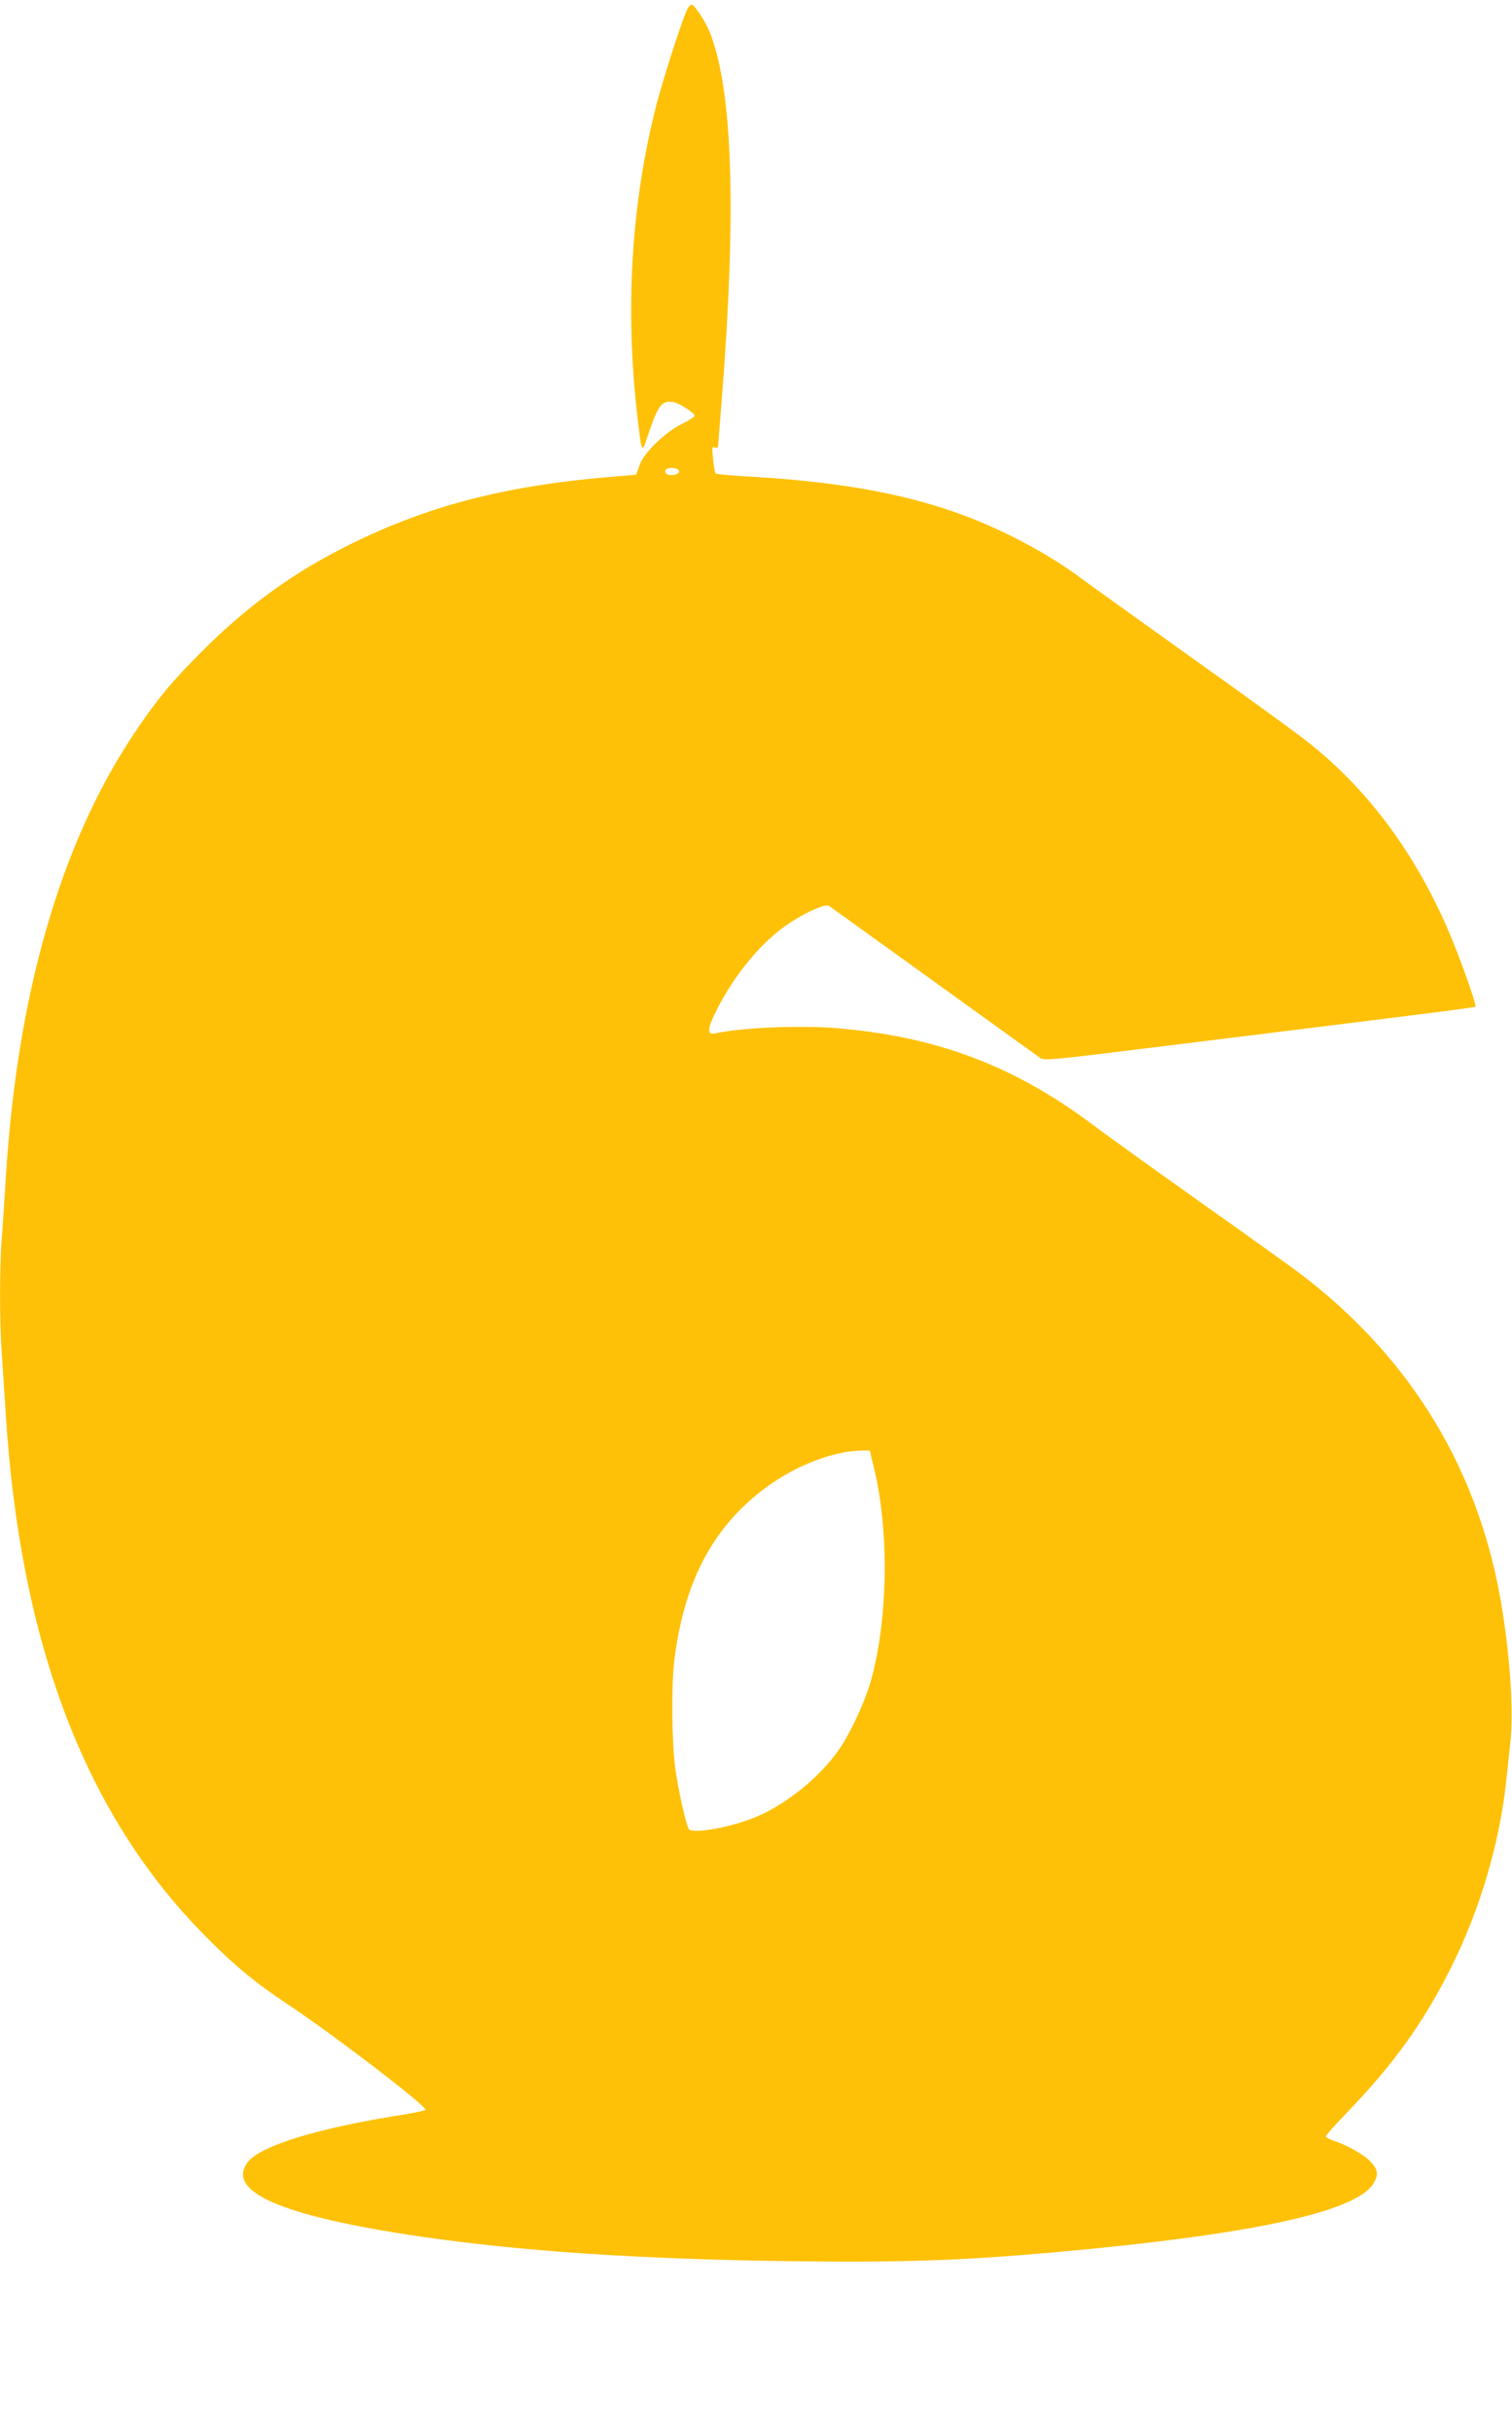 <?xml version="1.0" standalone="no"?>
<!DOCTYPE svg PUBLIC "-//W3C//DTD SVG 20010904//EN"
 "http://www.w3.org/TR/2001/REC-SVG-20010904/DTD/svg10.dtd">
<svg version="1.0" xmlns="http://www.w3.org/2000/svg"
 width="796pt" height="1280pt" viewBox="0 0 796 1280"
 preserveAspectRatio="xMidYMid meet">
<g transform="translate(0,1280) scale(0.1,-0.1)"
fill="#ffc107" stroke="none">
<path d="M3614 12742 c-35 -82 -125 -365 -159 -496 -131 -513 -165 -1065 -100
-1633 24 -204 23 -203 56 -103 54 161 74 186 136 174 31 -6 104 -53 110 -70 2
-5 -25 -23 -59 -40 -90 -42 -208 -154 -230 -219 -10 -27 -18 -50 -18 -51 0 -1
-39 -5 -87 -9 -604 -46 -1035 -159 -1477 -388 -268 -138 -500 -310 -726 -537
-158 -158 -239 -256 -358 -435 -386 -580 -613 -1371 -672 -2340 -6 -99 -15
-235 -20 -303 -13 -157 -13 -449 0 -622 5 -74 14 -211 20 -305 75 -1200 413
-2096 1030 -2729 161 -166 280 -265 460 -384 235 -156 720 -527 720 -551 0 -4
-51 -15 -112 -25 -449 -70 -757 -164 -823 -250 -119 -156 177 -284 900 -391
542 -79 1154 -120 1965 -131 580 -7 881 3 1370 46 1038 92 1598 212 1690 362
28 46 25 72 -12 113 -31 36 -127 91 -200 114 -21 7 -38 17 -38 22 0 6 51 63
113 127 245 254 404 475 549 767 148 296 252 646 287 970 6 55 16 148 22 207
17 158 1 428 -42 698 -115 728 -478 1328 -1074 1777 -44 33 -276 199 -515 368
-239 170 -496 354 -570 410 -413 309 -820 462 -1345 506 -189 16 -500 3 -638
-27 -45 -10 -45 19 2 115 97 195 245 373 392 468 93 60 186 100 204 87 173
-124 1087 -783 1106 -796 26 -20 28 -19 685 62 1318 163 1607 199 1611 204 9
9 -89 280 -153 426 -179 403 -423 726 -731 968 -48 39 -317 234 -598 434 -280
200 -548 392 -595 427 -181 135 -434 267 -664 347 -289 101 -622 159 -1051
185 -110 6 -203 14 -207 18 -4 3 -10 37 -14 75 -6 62 -5 69 9 63 10 -4 17 -3
17 1 0 4 9 117 20 252 77 980 58 1612 -59 1920 -22 59 -79 147 -98 155 -8 2
-19 -11 -29 -33z m-39 -2422 c0 -18 -52 -27 -67 -12 -17 17 2 33 35 30 20 -2
32 -8 32 -18z m1005 -5154 c0 -2 9 -40 20 -85 82 -330 76 -802 -16 -1126 -30
-106 -104 -267 -165 -356 -104 -153 -301 -309 -468 -369 -139 -51 -309 -77
-325 -52 -15 24 -58 218 -71 321 -19 137 -21 437 -5 566 43 346 155 601 349
795 153 153 351 262 542 299 45 9 139 14 139 7z"/>
</g>
</svg>
